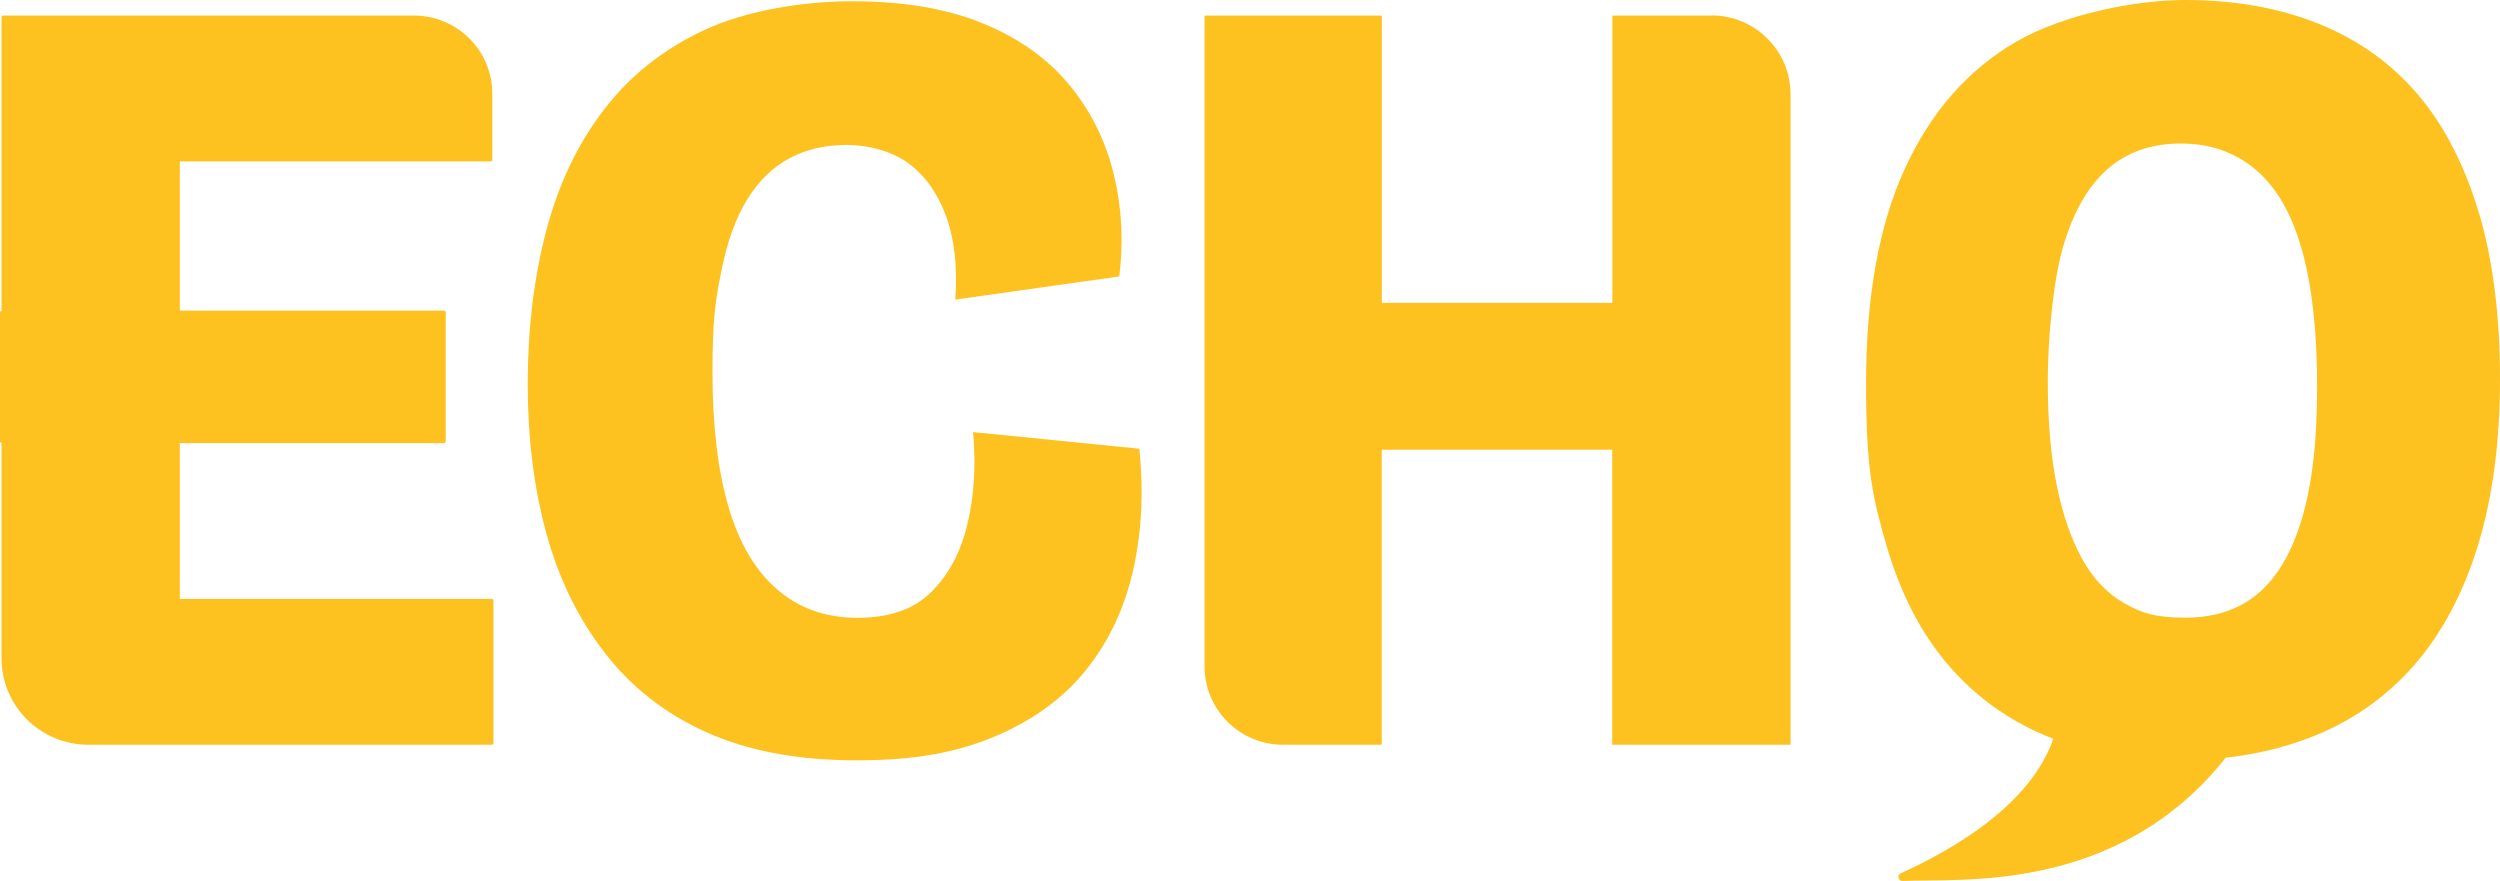 <svg width="105" height="37" viewBox="0 0 105 37" fill="none" xmlns="http://www.w3.org/2000/svg">
<g id="Logo" clip-path="url(#clip0_512_3623)">
<g id="Logo_2">
<path id="Vector" d="M20.656 25.156H7.553V18.612H18.593C18.662 18.612 18.721 18.585 18.721 18.548V13.109C18.721 13.072 18.662 13.046 18.593 13.046H7.553V6.778H20.613C20.65 6.778 20.677 6.751 20.677 6.714V3.939C20.677 2.121 19.2 0.654 17.383 0.654H0.128C0.091 0.654 0.064 0.68 0.064 0.718V13.056C0.027 13.067 0 13.088 0 13.109V18.548C0 18.569 0.027 18.59 0.064 18.601V27.649C0.064 29.653 1.695 31.28 3.705 31.28H20.661C20.698 31.28 20.725 31.253 20.725 31.216V25.22C20.725 25.182 20.698 25.156 20.661 25.156H20.656Z" fill="#FDC220"/>
<path id="Vector_2" d="M40.869 18.149C40.992 19.542 40.917 20.823 40.634 22.003C40.357 23.178 39.851 24.13 39.12 24.858C38.39 25.586 37.361 25.948 36.023 25.948C34.685 25.948 33.566 25.555 32.649 24.762C31.732 23.976 31.05 22.822 30.602 21.307C30.155 19.792 29.925 17.905 29.925 15.645C29.925 13.386 30.048 12.615 30.299 11.377C30.544 10.138 30.912 9.133 31.391 8.362C31.871 7.591 32.463 7.017 33.161 6.645C33.859 6.273 34.659 6.087 35.56 6.087C36.461 6.087 37.447 6.342 38.145 6.853C38.843 7.363 39.371 8.096 39.728 9.059C40.085 10.021 40.219 11.196 40.123 12.583L47.01 11.61C47.196 10.095 47.111 8.633 46.754 7.225C46.397 5.816 45.762 4.572 44.845 3.487C43.929 2.403 42.719 1.563 41.215 0.957C39.712 0.351 37.905 0.053 35.794 0.053C33.683 0.053 31.306 0.457 29.584 1.26C27.863 2.063 26.45 3.184 25.352 4.625C24.248 6.066 23.444 7.767 22.932 9.729C22.42 11.695 22.164 13.822 22.164 16.108C22.164 18.394 22.42 20.446 22.932 22.349C23.444 24.252 24.259 25.932 25.373 27.383C26.487 28.84 27.916 29.962 29.654 30.748C31.391 31.535 33.502 31.934 35.981 31.934C38.459 31.934 40.224 31.594 41.823 30.913C43.422 30.233 44.691 29.297 45.64 28.106C46.583 26.915 47.239 25.523 47.596 23.928C47.953 22.333 48.038 20.642 47.852 18.846L40.874 18.149H40.869Z" fill="#FDC220"/>
<path id="Vector_3" d="M71.892 0.654H67.719V12.721H58.038V0.654H50.592V27.989C50.592 29.807 52.068 31.28 53.891 31.28H58.033V18.888H67.713V31.28H75.203V3.96C75.203 2.132 73.715 0.648 71.882 0.648L71.892 0.654Z" fill="#FDC220"/>
<path id="Vector_4" d="M104.11 8.936C103.518 6.943 102.665 5.284 101.551 3.971C100.432 2.658 99.046 1.669 97.388 0.999C95.73 0.335 93.859 0 91.78 0C89.701 0 86.679 0.59 84.659 1.765C82.644 2.94 81.093 4.71 80.005 7.081C78.918 9.447 78.374 12.456 78.374 16.108C78.374 19.76 78.662 20.951 79.238 22.928C79.813 24.906 80.666 26.564 81.796 27.893C82.926 29.223 84.307 30.227 85.938 30.908C86.039 30.95 86.141 30.988 86.242 31.03C85.677 32.646 84.056 34.746 79.829 36.681C79.664 36.755 79.723 37.005 79.904 37C82.335 36.888 88.929 37.558 93.481 31.822C94.781 31.679 96.002 31.381 97.132 30.934C98.806 30.27 100.229 29.27 101.391 27.941C102.553 26.612 103.444 24.943 104.067 22.928C104.686 20.919 105 18.58 105 15.922C105 13.264 104.707 10.935 104.115 8.936H104.11ZM96.711 21.674C96.306 23.098 95.704 24.167 94.899 24.874C94.094 25.586 93.054 25.942 91.78 25.942C90.506 25.942 89.936 25.741 89.222 25.337C88.507 24.933 87.921 24.316 87.452 23.481C86.988 22.647 86.631 21.61 86.381 20.371C86.13 19.133 86.007 17.681 86.007 16.007C86.007 14.332 86.215 11.887 86.636 10.414C87.058 8.947 87.676 7.847 88.497 7.118C89.318 6.39 90.352 6.028 91.594 6.028C92.836 6.028 93.891 6.401 94.76 7.145C95.629 7.889 96.274 9.016 96.69 10.531C97.111 12.046 97.319 13.949 97.319 16.241C97.319 18.532 97.116 20.249 96.716 21.668L96.711 21.674Z" fill="#FDC220"/>
</g>
</g>
<defs>
<clipPath id="clip0_512_3623">
<rect width="105" height="37" fill="white"/>
</clipPath>
</defs>
</svg>
